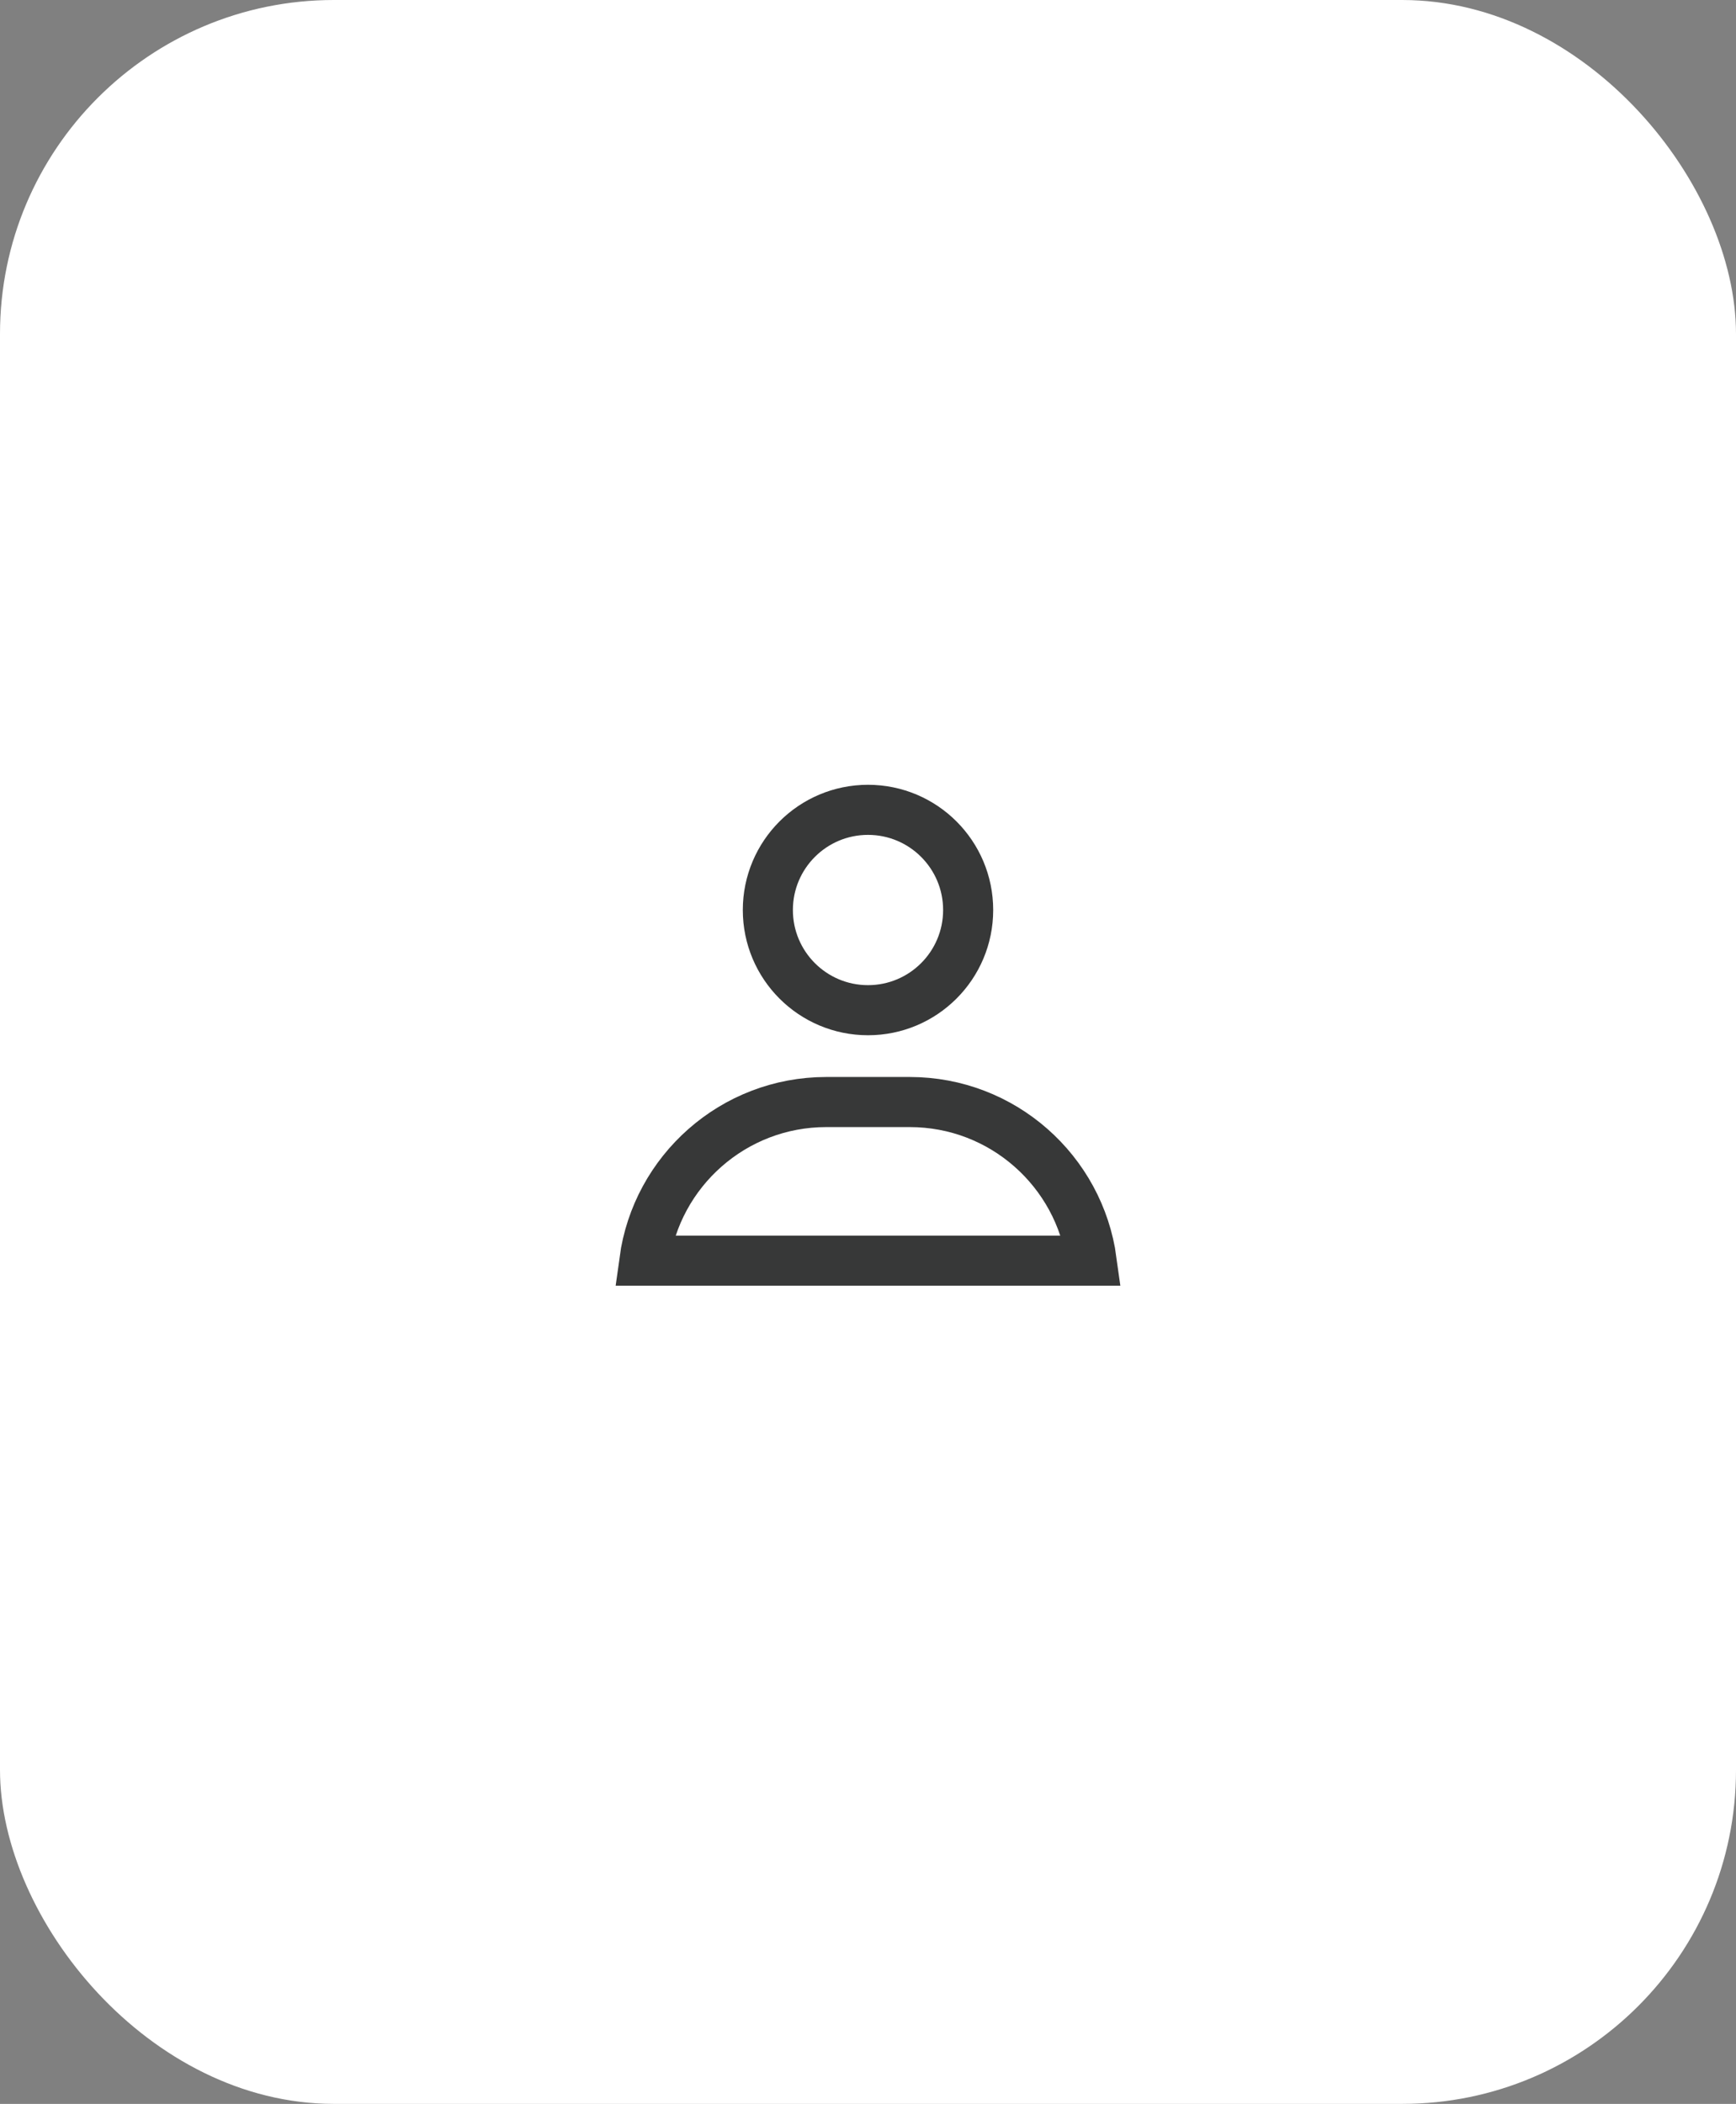 <svg width="104" height="126" viewBox="0 0 104 126" fill="none" xmlns="http://www.w3.org/2000/svg">
<rect x="0" y="0" width="104" height="126" fill="#808080" stroke="none"/>
<rect width="104" height="126" rx="20" fill="white"/>
<circle cx="52" cy="54.5" r="6" stroke="#373838" stroke-width="3"/>
<path d="M38.601 75.5C39.333 70.135 43.934 66 49.5 66H54.5C60.066 66 64.667 70.135 65.399 75.5H38.601Z" stroke="#373838" stroke-width="3"/>
</svg>
